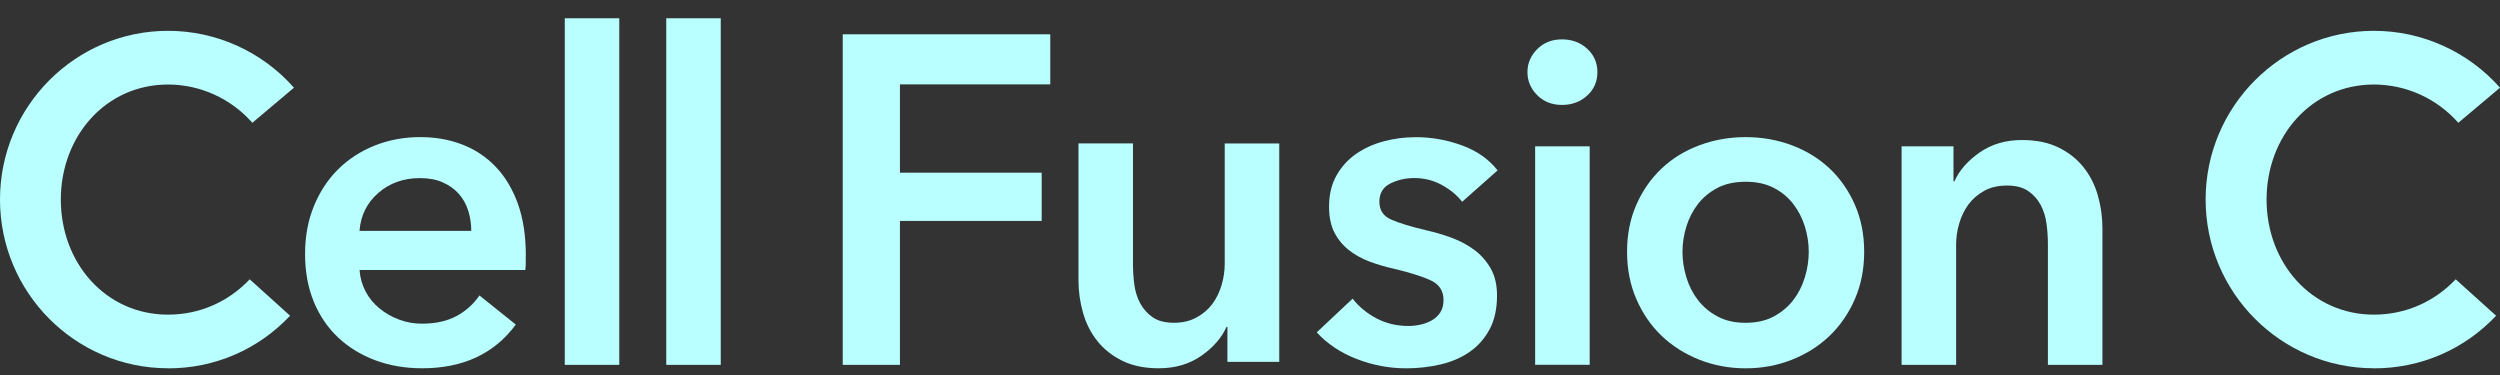 <svg width="100" height="15" viewBox="0 0 100 15" fill="none" xmlns="http://www.w3.org/2000/svg">
<rect x="0" y="0" width="100" height="15" fill="#333333" stroke="none"/>
<g clip-path="url(#clip0_10251_418152)">
<path d="M21.03 10.218V10.509C21.03 10.607 21.024 10.704 21.013 10.8H14.382C14.405 11.115 14.488 11.403 14.627 11.665C14.766 11.926 14.951 12.151 15.181 12.337C15.41 12.526 15.671 12.675 15.963 12.784C16.254 12.893 16.557 12.947 16.872 12.947C17.417 12.947 17.877 12.847 18.253 12.646C18.629 12.445 18.937 12.17 19.178 11.818L20.632 12.983C19.772 14.149 18.524 14.731 16.889 14.731C16.21 14.731 15.587 14.625 15.018 14.413C14.448 14.201 13.955 13.9 13.538 13.512C13.121 13.124 12.794 12.648 12.557 12.083C12.322 11.517 12.203 10.878 12.203 10.162C12.203 9.447 12.322 8.818 12.557 8.242C12.794 7.665 13.118 7.173 13.529 6.768C13.941 6.361 14.428 6.046 14.992 5.821C15.556 5.596 16.164 5.484 16.818 5.484C17.423 5.484 17.984 5.584 18.499 5.785C19.014 5.984 19.458 6.283 19.834 6.678C20.21 7.072 20.504 7.564 20.716 8.152C20.927 8.74 21.033 9.429 21.033 10.218H21.03ZM18.85 9.234C18.85 8.956 18.81 8.688 18.731 8.433C18.652 8.178 18.527 7.954 18.358 7.76C18.188 7.566 17.974 7.412 17.714 7.297C17.453 7.181 17.148 7.124 16.796 7.124C16.142 7.124 15.587 7.322 15.134 7.716C14.679 8.11 14.428 8.617 14.38 9.236H18.85V9.234Z" fill="#B9FFFF"/>
<path d="M22.591 0.731H24.771V14.594H22.591V0.731Z" fill="#B9FFFF"/>
<path d="M26.65 0.731H28.83V14.594H26.65V0.731Z" fill="#B9FFFF"/>
<path d="M6.724 14.731C3.016 14.731 0 11.704 0 7.982C0 4.26 3.016 1.233 6.724 1.233C8.647 1.233 10.483 2.063 11.759 3.508L10.094 4.911C9.236 3.939 8.007 3.381 6.724 3.381C4.228 3.381 2.433 5.446 2.433 7.984C2.433 10.521 4.228 12.586 6.724 12.586C7.967 12.586 9.127 12.084 9.988 11.172L11.604 12.629C10.322 13.987 8.588 14.734 6.724 14.734V14.731Z" fill="#B9FFFF"/>
<path d="M33.709 1.372H42.011V3.375H35.998V6.907H41.667V8.837H35.998V14.594H33.709V1.372Z" fill="#B9FFFF"/>
<path d="M51.168 14.476H49.097V13.075H49.061C48.866 13.512 48.531 13.897 48.053 14.231C47.574 14.565 47.008 14.731 46.354 14.731C45.784 14.731 45.297 14.631 44.891 14.43C44.485 14.231 44.152 13.966 43.893 13.639C43.632 13.311 43.441 12.936 43.321 12.51C43.199 12.086 43.139 11.649 43.139 11.199V5.737H45.319V10.58C45.319 10.835 45.337 11.103 45.373 11.381C45.41 11.661 45.489 11.912 45.61 12.136C45.732 12.361 45.898 12.546 46.109 12.692C46.321 12.838 46.602 12.911 46.955 12.911C47.307 12.911 47.593 12.841 47.854 12.702C48.114 12.562 48.326 12.383 48.489 12.165C48.653 11.946 48.776 11.695 48.862 11.41C48.947 11.125 48.989 10.837 48.989 10.545V5.739H51.17V14.478L51.168 14.476Z" fill="#B9FFFF"/>
<path d="M58.483 8.069C58.289 7.814 58.023 7.593 57.684 7.404C57.344 7.216 56.974 7.122 56.575 7.122C56.224 7.122 55.903 7.195 55.611 7.341C55.32 7.487 55.175 7.729 55.175 8.069C55.175 8.41 55.334 8.649 55.657 8.788C55.977 8.927 56.447 9.07 57.065 9.215C57.392 9.288 57.722 9.385 58.055 9.507C58.388 9.629 58.692 9.789 58.964 9.99C59.235 10.189 59.456 10.439 59.627 10.737C59.796 11.034 59.881 11.396 59.881 11.82C59.881 12.353 59.782 12.806 59.581 13.177C59.382 13.547 59.115 13.848 58.782 14.077C58.449 14.309 58.061 14.475 57.619 14.578C57.177 14.681 56.72 14.733 56.248 14.733C55.57 14.733 54.91 14.608 54.268 14.359C53.627 14.111 53.093 13.756 52.669 13.294L54.105 11.946C54.347 12.261 54.661 12.523 55.05 12.73C55.437 12.936 55.867 13.039 56.339 13.039C56.497 13.039 56.657 13.021 56.821 12.985C56.984 12.949 57.136 12.892 57.276 12.812C57.415 12.733 57.527 12.627 57.613 12.494C57.698 12.361 57.741 12.197 57.741 12.003C57.741 11.639 57.573 11.378 57.241 11.22C56.908 11.063 56.409 10.905 55.742 10.746C55.415 10.674 55.097 10.58 54.788 10.465C54.478 10.349 54.203 10.197 53.962 10.009C53.72 9.82 53.526 9.587 53.38 9.307C53.235 9.029 53.162 8.682 53.162 8.27C53.162 7.784 53.262 7.366 53.462 7.015C53.661 6.663 53.925 6.375 54.252 6.15C54.579 5.926 54.949 5.759 55.361 5.65C55.774 5.541 56.197 5.487 56.633 5.487C57.262 5.487 57.878 5.596 58.477 5.815C59.076 6.033 59.551 6.367 59.904 6.815L58.486 8.071L58.483 8.069Z" fill="#B9FFFF"/>
<path d="M61.098 2.886C61.098 2.534 61.228 2.227 61.488 1.966C61.749 1.705 62.079 1.575 62.479 1.575C62.879 1.575 63.215 1.7 63.487 1.949C63.759 2.197 63.896 2.511 63.896 2.886C63.896 3.261 63.76 3.575 63.487 3.823C63.215 4.072 62.879 4.197 62.479 4.197C62.079 4.197 61.749 4.067 61.488 3.806C61.228 3.545 61.098 3.239 61.098 2.886ZM61.406 5.853H63.587V14.592H61.406V5.853Z" fill="#B9FFFF"/>
<path d="M65.082 10.072C65.082 9.38 65.207 8.752 65.455 8.188C65.703 7.624 66.04 7.141 66.463 6.741C66.887 6.34 67.389 6.03 67.972 5.813C68.554 5.595 69.171 5.485 69.825 5.485C70.48 5.485 71.097 5.595 71.679 5.813C72.26 6.032 72.762 6.342 73.186 6.741C73.609 7.14 73.946 7.624 74.194 8.188C74.442 8.753 74.567 9.38 74.567 10.072C74.567 10.764 74.442 11.396 74.194 11.965C73.946 12.537 73.609 13.024 73.186 13.431C72.762 13.838 72.26 14.156 71.679 14.388C71.097 14.617 70.48 14.733 69.825 14.733C69.171 14.733 68.554 14.617 67.972 14.388C67.391 14.156 66.888 13.838 66.463 13.431C66.038 13.024 65.703 12.537 65.455 11.965C65.207 11.396 65.082 10.764 65.082 10.072ZM67.299 10.072C67.299 10.412 67.351 10.751 67.454 11.091C67.557 11.432 67.712 11.734 67.917 12.002C68.122 12.269 68.383 12.488 68.699 12.657C69.013 12.827 69.389 12.912 69.825 12.912C70.261 12.912 70.638 12.827 70.952 12.657C71.266 12.488 71.527 12.269 71.732 12.002C71.938 11.734 72.093 11.432 72.195 11.091C72.298 10.751 72.35 10.412 72.35 10.072C72.35 9.732 72.298 9.396 72.195 9.062C72.093 8.728 71.938 8.429 71.732 8.161C71.527 7.893 71.266 7.678 70.952 7.515C70.638 7.352 70.261 7.27 69.825 7.27C69.389 7.27 69.013 7.352 68.699 7.515C68.385 7.68 68.124 7.895 67.917 8.161C67.712 8.429 67.557 8.729 67.454 9.062C67.351 9.396 67.299 9.733 67.299 10.072Z" fill="#B9FFFF"/>
<path d="M76.068 5.854H78.139V7.257H78.175C78.368 6.82 78.704 6.435 79.183 6.101C79.662 5.767 80.228 5.601 80.882 5.601C81.45 5.601 81.939 5.701 82.345 5.902C82.751 6.101 83.084 6.366 83.343 6.693C83.604 7.021 83.795 7.398 83.915 7.822C84.037 8.248 84.097 8.684 84.097 9.133V14.595H81.916V9.752C81.916 9.497 81.899 9.23 81.861 8.951C81.825 8.672 81.746 8.421 81.626 8.196C81.504 7.971 81.338 7.786 81.126 7.64C80.915 7.495 80.633 7.422 80.281 7.422C79.929 7.422 79.627 7.491 79.373 7.631C79.118 7.77 78.91 7.949 78.746 8.167C78.583 8.386 78.458 8.638 78.373 8.923C78.287 9.208 78.245 9.496 78.245 9.787V14.594H76.064V5.854H76.068Z" fill="#B9FFFF"/>
<path d="M94.958 14.731C91.246 14.731 88.225 11.704 88.225 7.982C88.225 4.26 91.246 1.233 94.958 1.233C96.884 1.233 98.722 2.063 100 3.508L98.333 4.911C97.474 3.939 96.244 3.381 94.958 3.381C92.459 3.381 90.663 5.446 90.663 7.984C90.663 10.521 92.461 12.586 94.958 12.586C96.203 12.586 97.365 12.084 98.227 11.172L99.845 12.629C98.561 13.987 96.824 14.734 94.958 14.734V14.731Z" fill="#B9FFFF"/>
</g>
<defs>
<clipPath id="clip0_10251_418152">
<rect width="100" height="14" fill="white" transform="translate(0 0.731)"/>
</clipPath>
</defs>
</svg>
